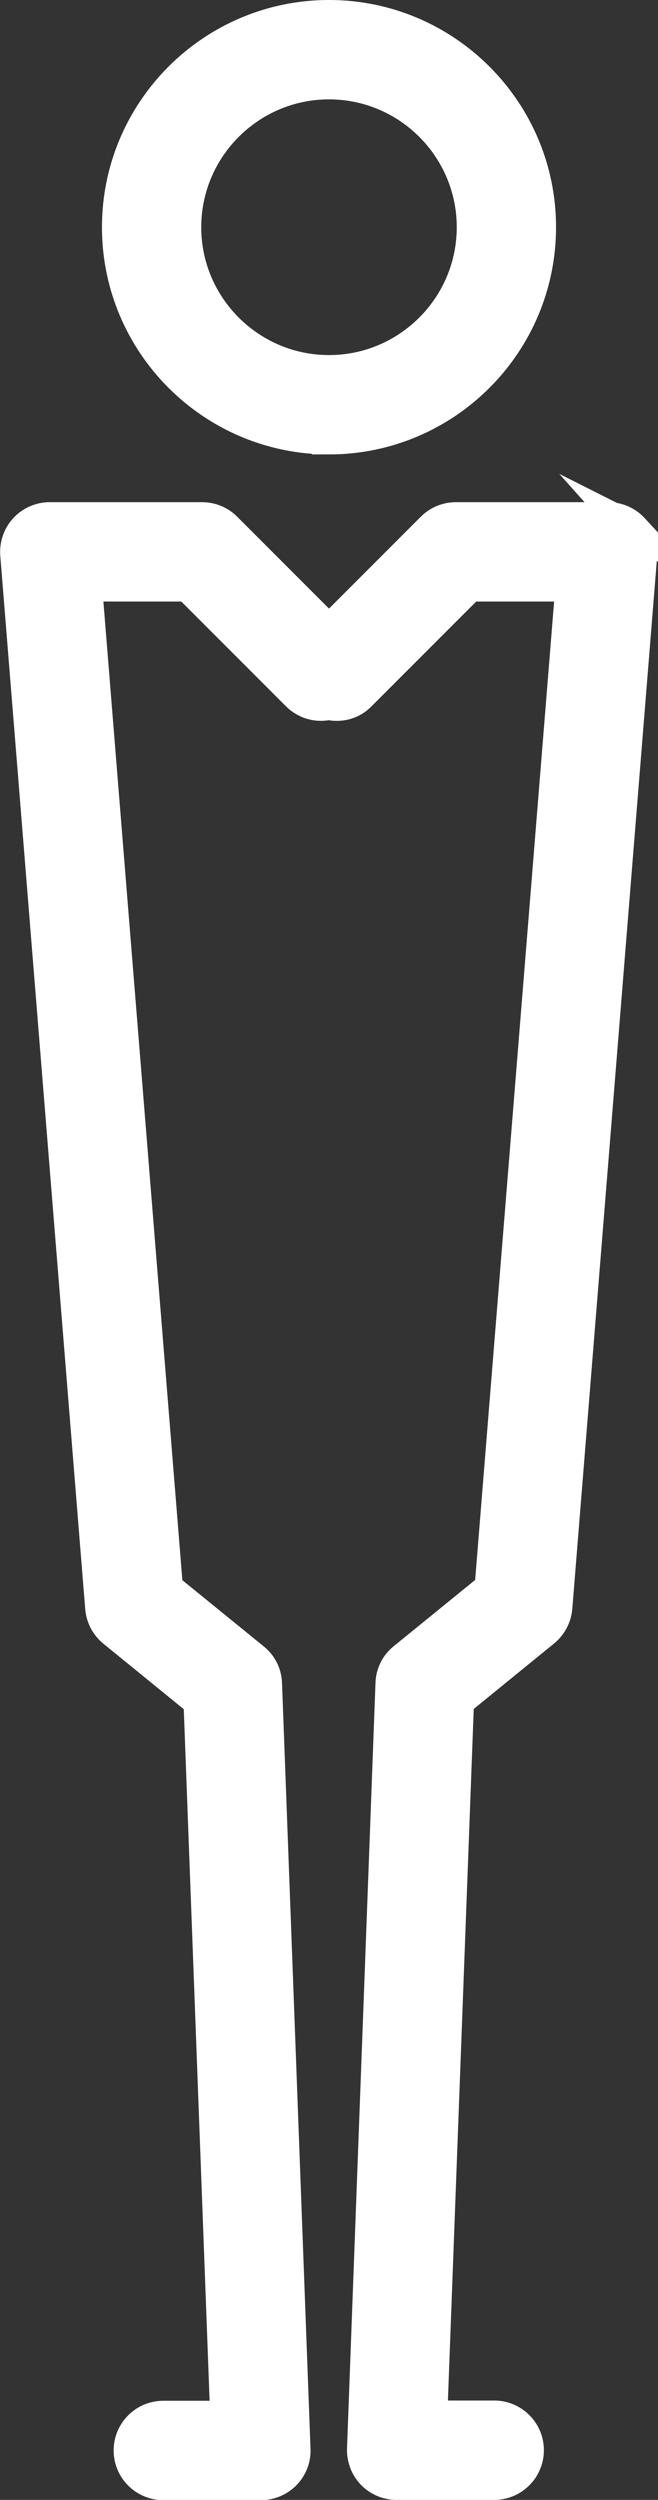 <?xml version="1.0" encoding="UTF-8"?>
<svg id="_レイヤー_2" data-name="レイヤー 2" xmlns="http://www.w3.org/2000/svg" viewBox="0 0 27.04 102.65">
  <rect x="0" y="0" width="27.04" height="102.65" fill="#333333" stroke="none"/>
  <defs>
    <style>
      .cls-1 {
        fill: #fff;
        stroke: #fff;
        stroke-miterlimit: 10;
        stroke-width: 1.4px;
      }
    </style>
  </defs>
  <g id="_レイヤー_1-2" data-name="レイヤー 1">
    <path class="cls-1" d="M13.52,17.96c4.76,0,8.63-3.87,8.63-8.63S18.28,.7,13.52,.7,4.89,4.57,4.89,9.33s3.87,8.63,8.63,8.63Zm0-14.58c3.28,0,5.95,2.67,5.95,5.95s-2.67,5.95-5.95,5.95-5.95-2.67-5.95-5.95,2.67-5.95,5.95-5.95Z"/>
    <path class="cls-1" d="M25.98,21.75c-.25-.27-.61-.43-.98-.43h-6.26c-.36,0-.7,.14-.95,.39l-4.27,4.27-4.27-4.27c-.25-.25-.59-.39-.95-.39H2.04c-.37,0-.73,.16-.98,.43-.25,.27-.38,.64-.35,1.02l3.49,43.25c.03,.36,.21,.7,.49,.93l3.55,2.89,1.1,29.44h-2.63c-.74,0-1.34,.6-1.34,1.34s.6,1.34,1.34,1.34h4.02c.36,0,.71-.15,.96-.41,.25-.26,.39-.62,.37-.98l-1.17-31.43c-.01-.39-.19-.75-.49-.99l-3.58-2.91L3.49,24H7.74l4.51,4.51c.34,.34,.82,.46,1.26,.35,.44,.11,.92,0,1.26-.35l4.51-4.51h4.25l-3.33,41.23-3.58,2.91c-.3,.24-.48,.6-.49,.99l-1.17,31.43c-.01,.36,.12,.72,.37,.98,.25,.26,.6,.41,.96,.41h4.02c.74,0,1.34-.6,1.34-1.34s-.6-1.34-1.34-1.34h-2.63l1.1-29.44,3.55-2.89c.28-.23,.46-.57,.49-.93l3.49-43.25c.03-.37-.1-.74-.35-1.02Z"/>
  </g>
</svg>